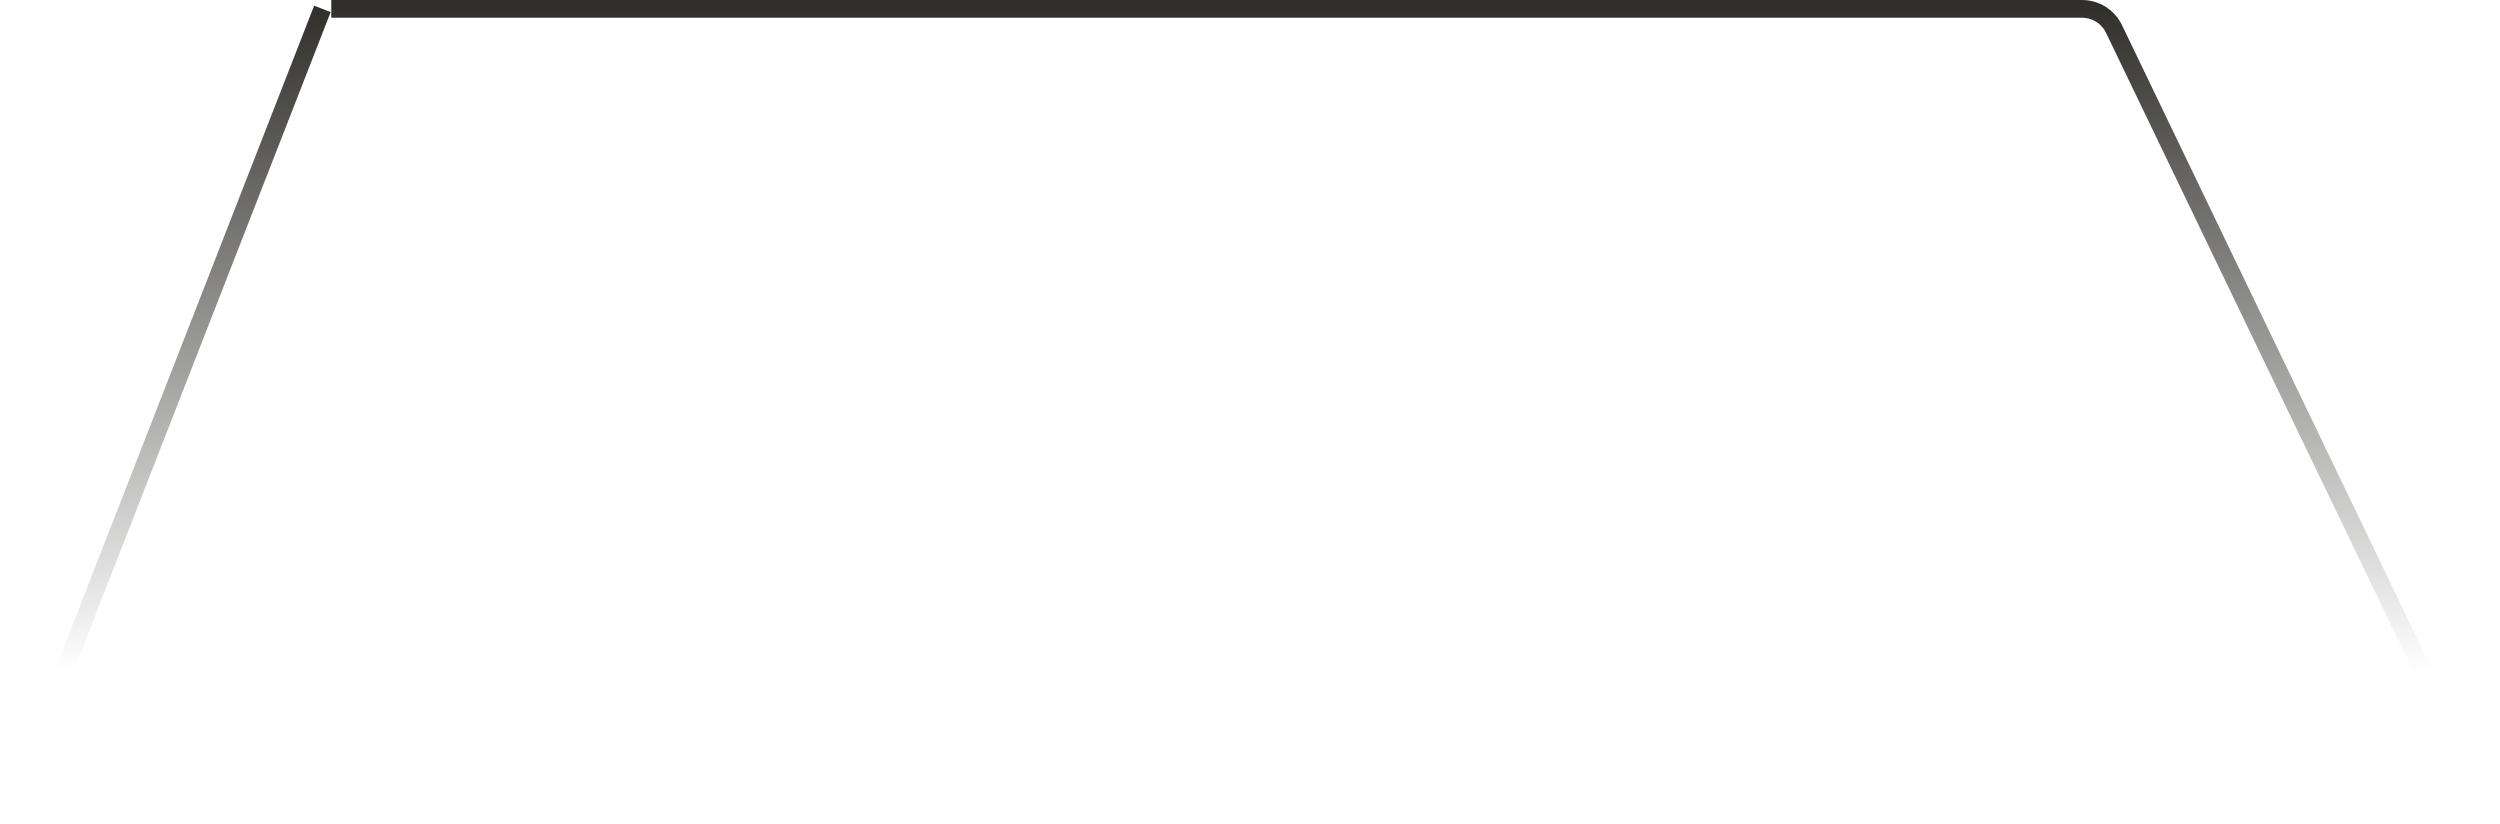 <?xml version="1.0" encoding="UTF-8"?> <svg xmlns="http://www.w3.org/2000/svg" width="282" height="93" viewBox="0 0 282 93" fill="none"> <path d="M238.459 3.266L239.36 2.832L238.459 3.266ZM281.901 91.23L239.36 2.832L237.558 3.699L280.099 92.097L281.901 91.23ZM37.368 2L234.854 2V0L37.368 0V2ZM1.932 92.027L37.3 1.364L35.437 0.637L0.068 91.3L1.932 92.027ZM239.36 2.832C238.527 1.101 236.775 0 234.854 0V2C236.007 2 237.058 2.661 237.558 3.699L239.36 2.832Z" fill="url(#paint0_linear_4_1692)"></path> <defs> <linearGradient id="paint0_linear_4_1692" x1="141" y1="0.664" x2="141" y2="75.664" gradientUnits="userSpaceOnUse"> <stop stop-color="#302F2C"></stop> <stop offset="1" stop-color="#302F2C" stop-opacity="0"></stop> </linearGradient> </defs> </svg> 